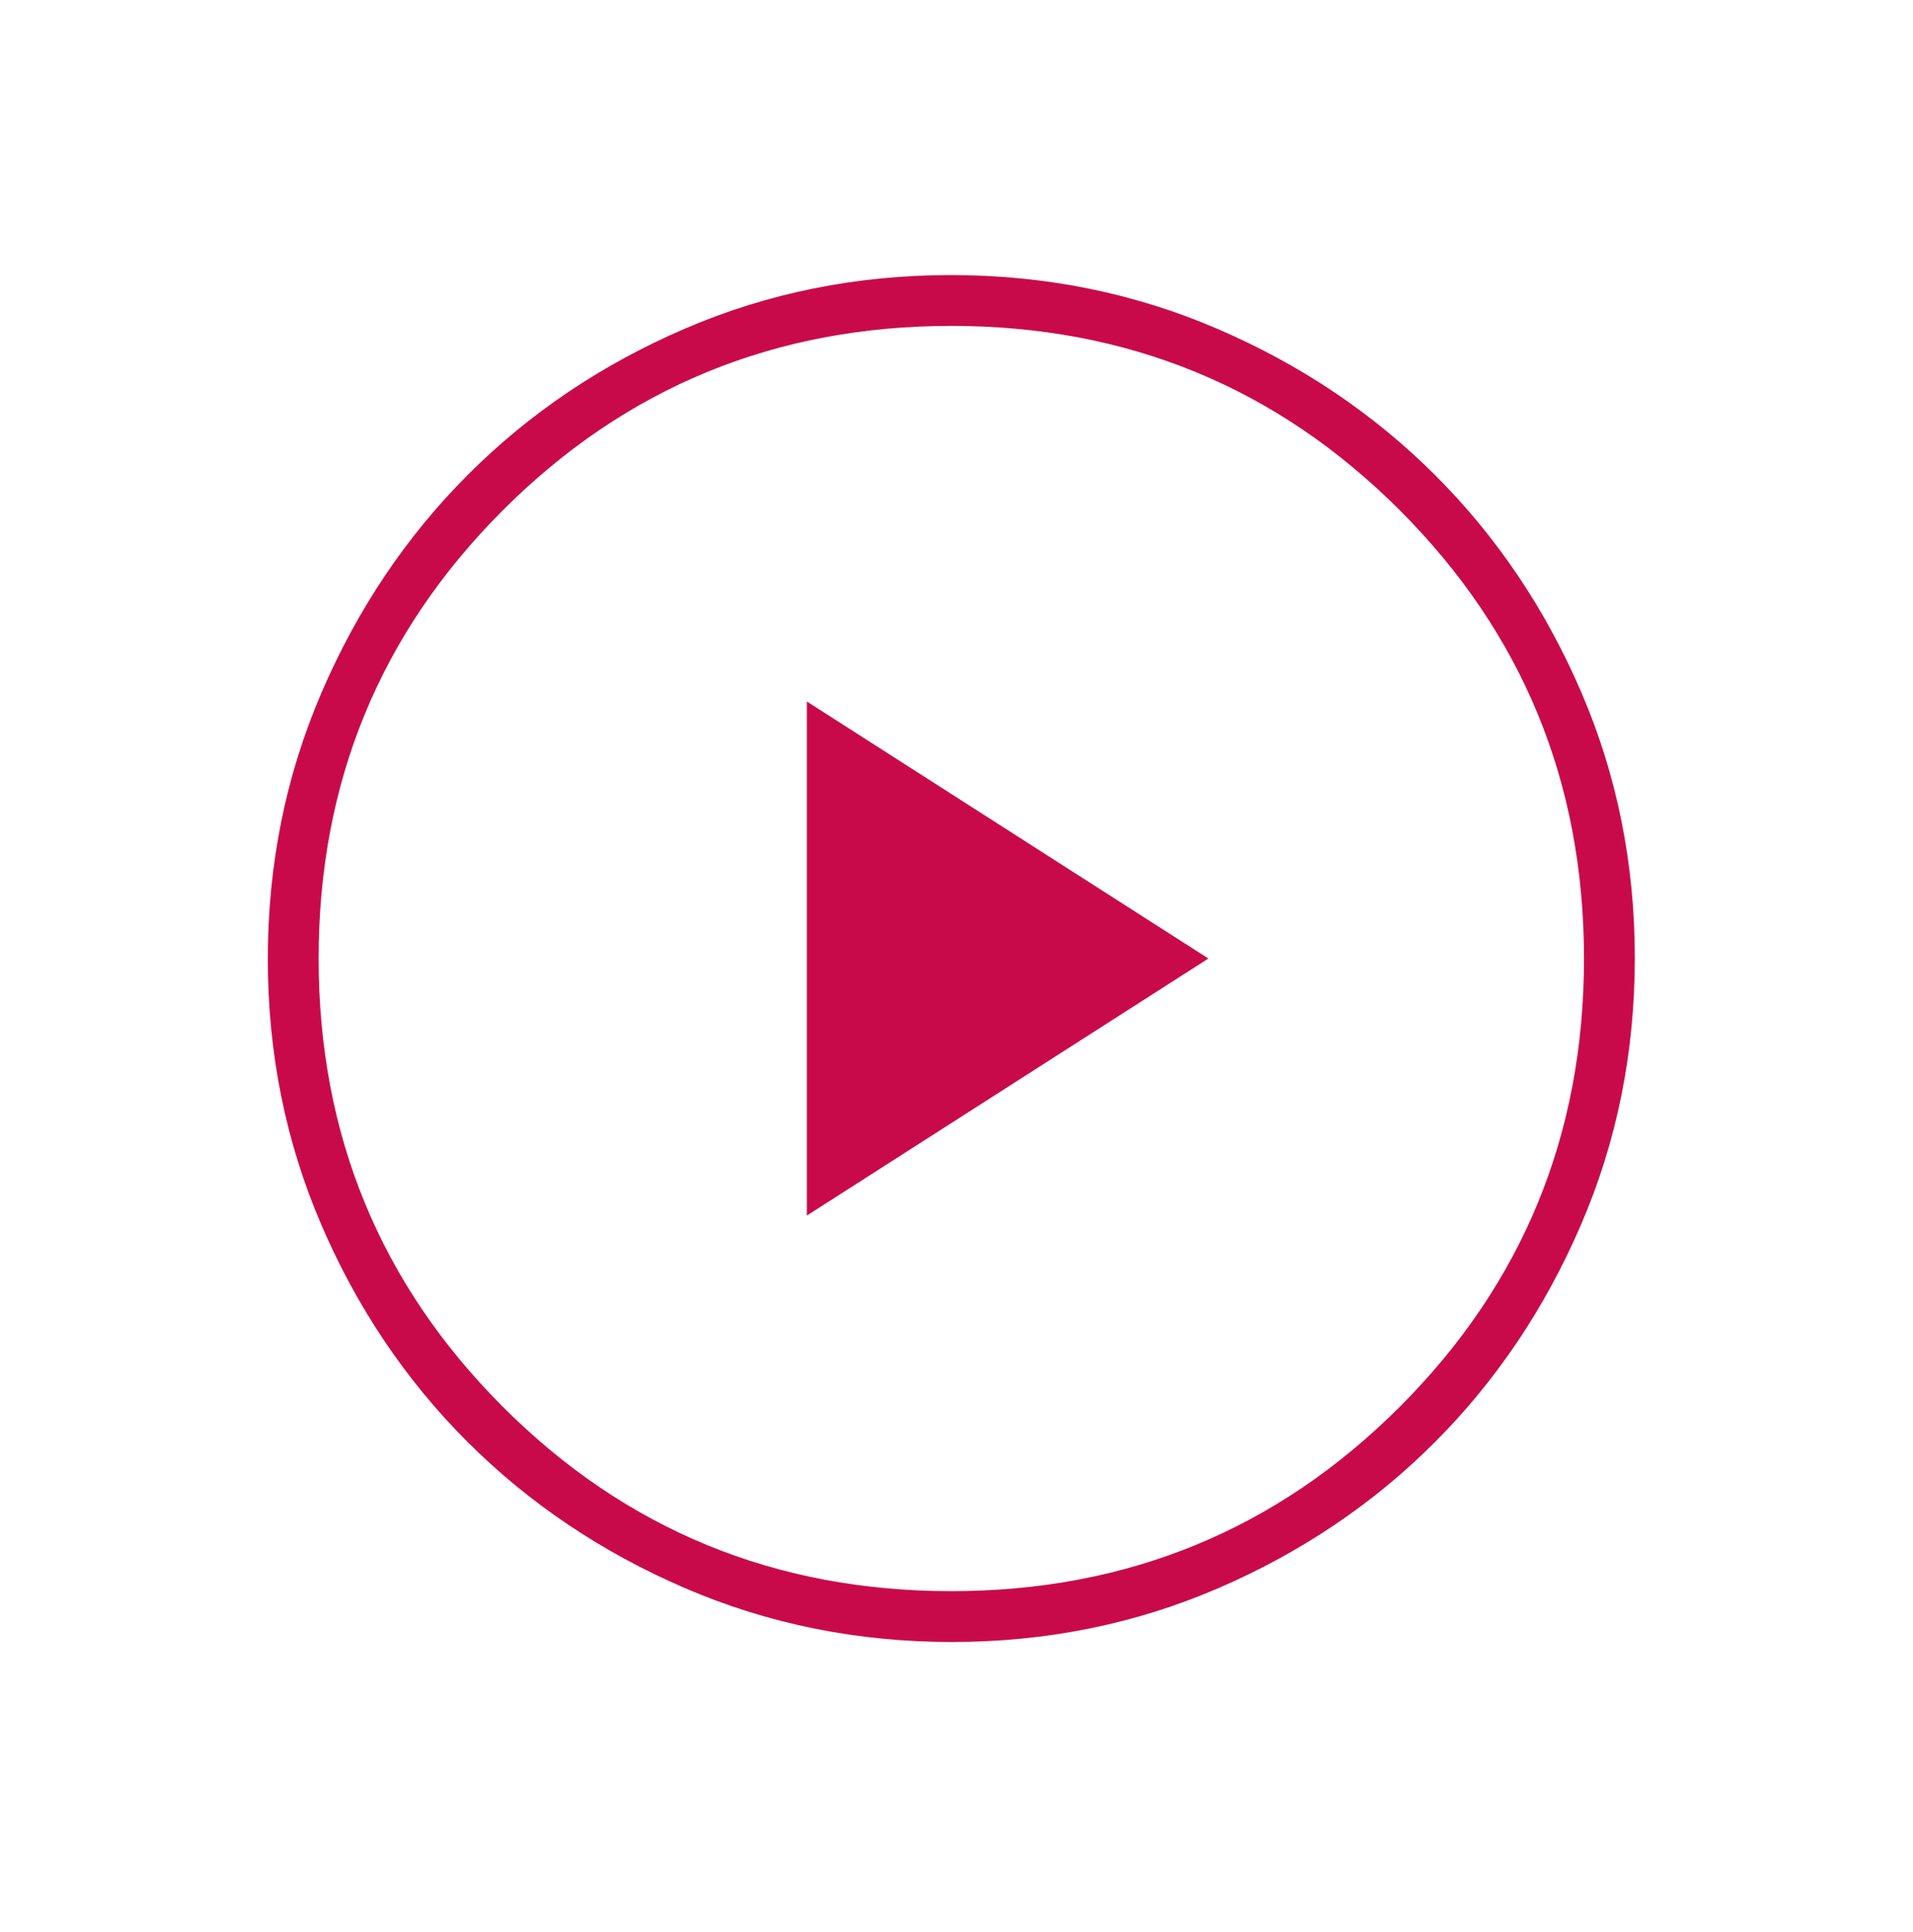 <svg width="100" height="101" viewBox="0 0 100 101" fill="none" xmlns="http://www.w3.org/2000/svg">
<path d="M42.177 63.547L63.167 50.109L42.177 36.672V63.547ZM49.754 85.839C44.813 85.839 40.165 84.9 35.809 83.024C31.454 81.147 27.665 78.6 24.443 75.383C21.221 72.166 18.675 68.387 16.805 64.047C14.935 59.707 14 55.069 14 50.135C14 45.194 14.938 40.545 16.815 36.19C18.692 31.834 21.238 28.045 24.455 24.823C27.673 21.601 31.451 19.055 35.792 17.186C40.132 15.315 44.769 14.38 49.704 14.38C54.645 14.38 59.293 15.319 63.649 17.195C68.004 19.072 71.793 21.619 75.016 24.836C78.238 28.053 80.784 31.832 82.653 36.172C84.523 40.512 85.458 45.15 85.458 50.084C85.458 55.026 84.52 59.674 82.644 64.029C80.767 68.385 78.22 72.174 75.003 75.396C71.786 78.618 68.007 81.164 63.667 83.034C59.326 84.904 54.689 85.839 49.754 85.839ZM49.726 83.182C58.929 83.182 66.743 79.972 73.167 73.55C79.59 67.129 82.802 59.317 82.802 50.113C82.802 40.909 79.591 33.096 73.17 26.672C66.749 20.248 58.937 17.037 49.732 17.037C40.529 17.037 32.715 20.247 26.292 26.669C19.868 33.09 16.656 40.902 16.656 50.106C16.656 59.31 19.867 67.123 26.288 73.547C32.709 79.971 40.522 83.182 49.726 83.182Z" fill="#C90A4A"/>
</svg>
